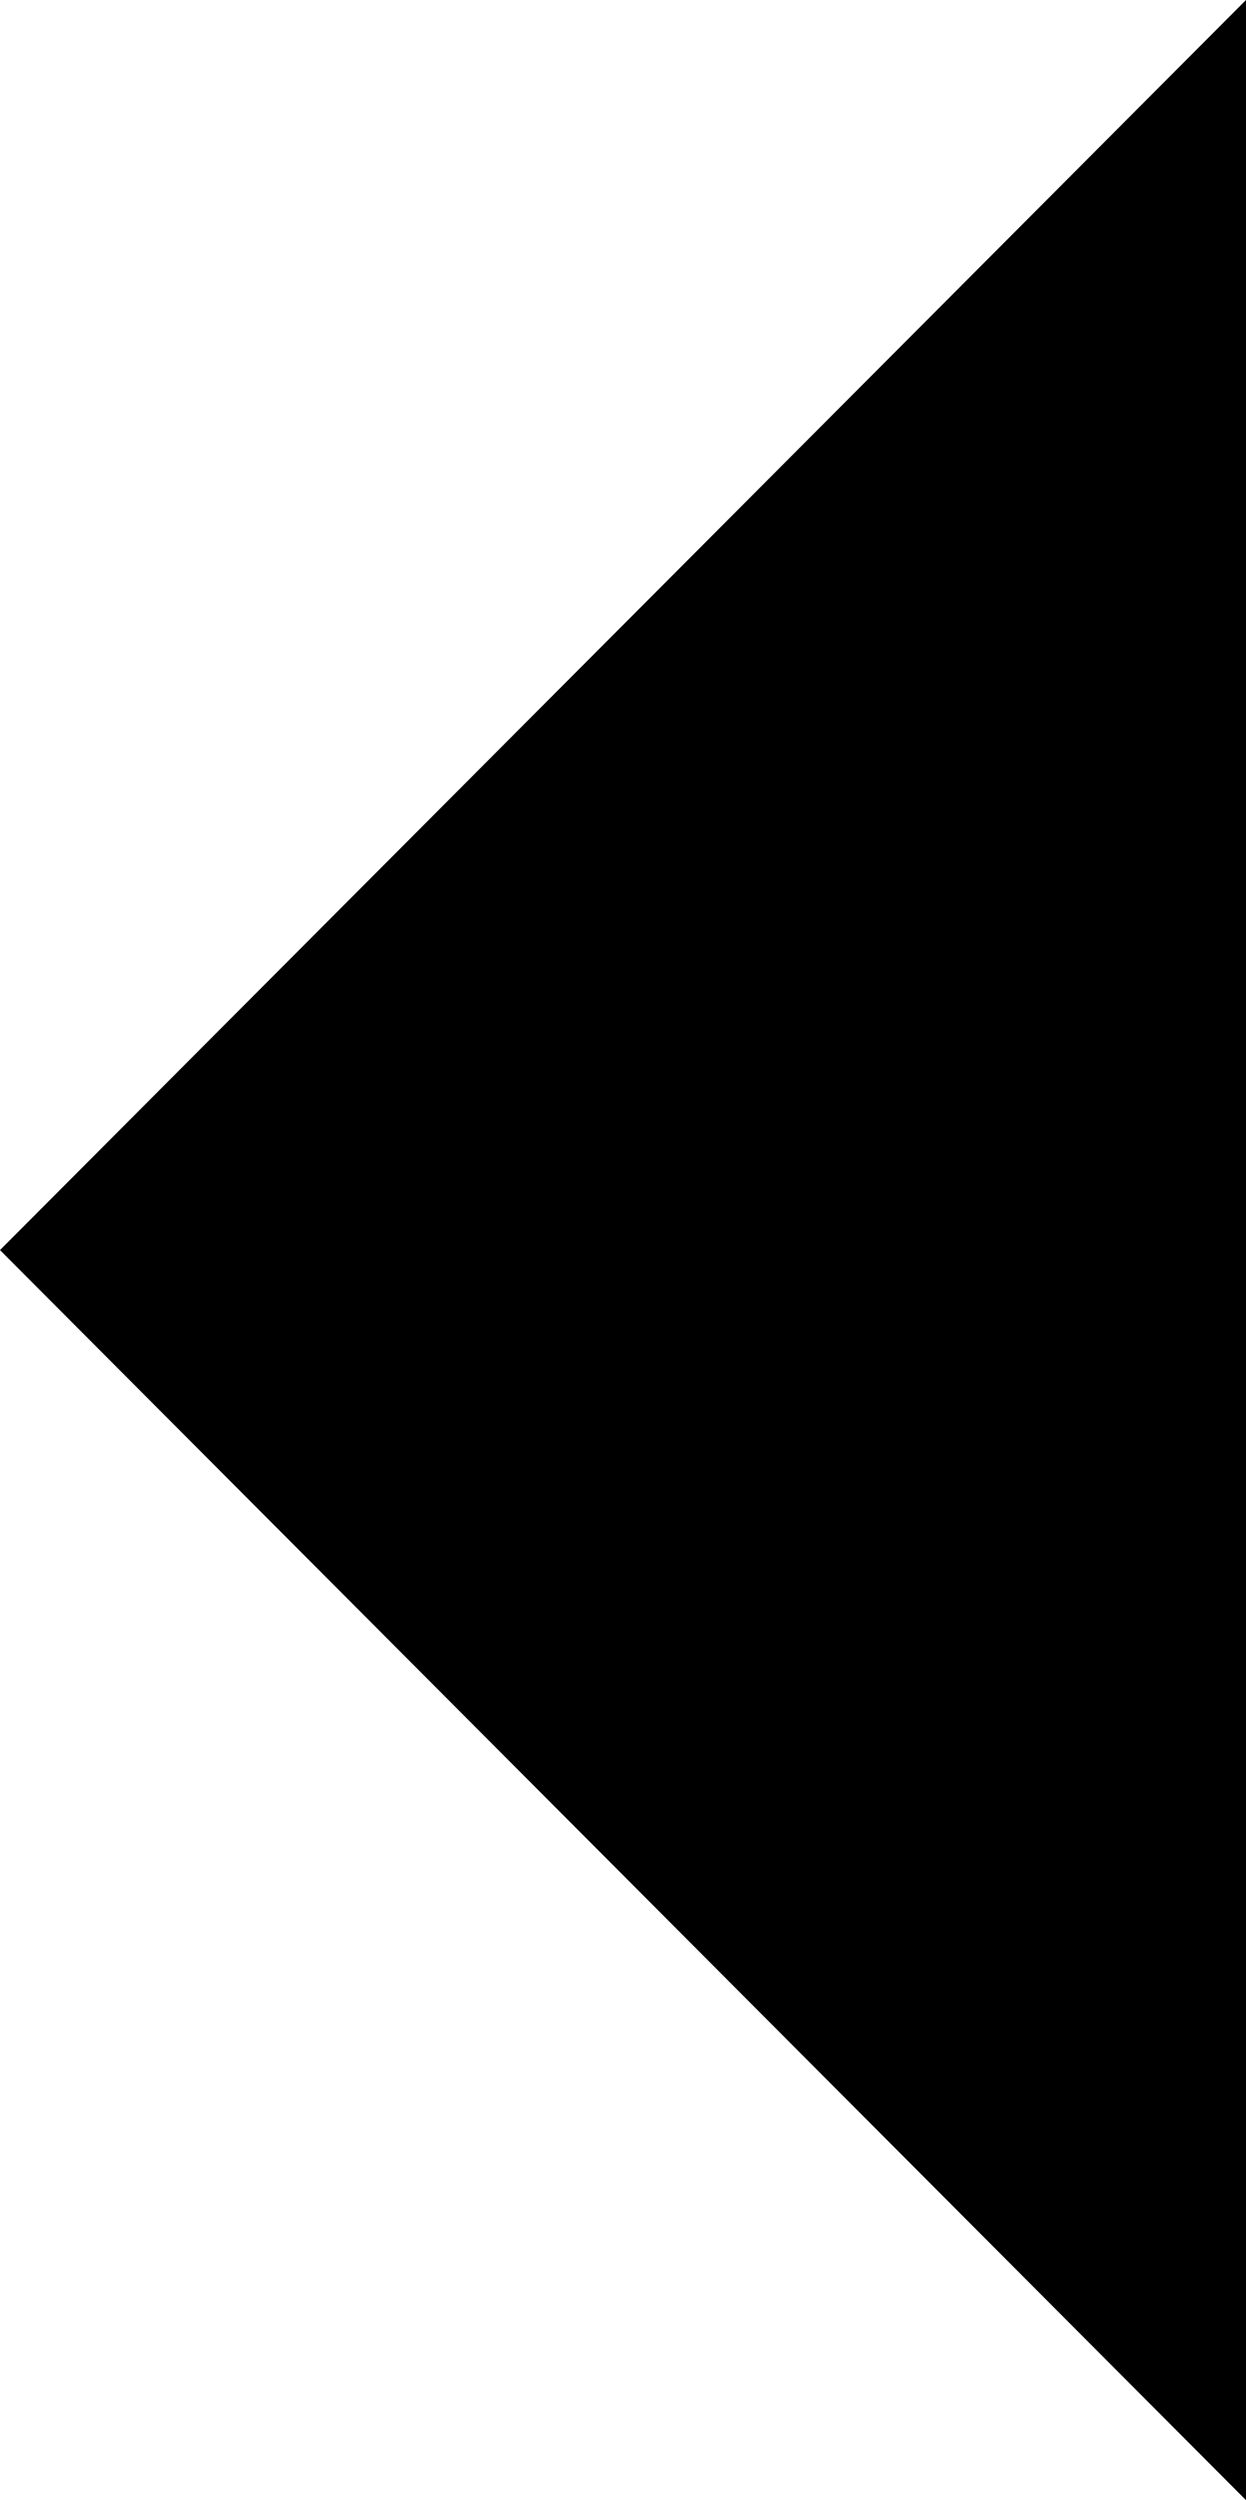 <?xml version="1.0" encoding="iso-8859-1"?>
<!-- Generator: Adobe Illustrator 19.0.0, SVG Export Plug-In . SVG Version: 6.00 Build 0)  -->
<svg version="1.1" id="Layer_1" xmlns="http://www.w3.org/2000/svg" xmlns:xlink="http://www.w3.org/1999/xlink" x="0px" y="0px"
	 viewBox="96.879 0 192.5 386.258" style="enable-background:new 96.879 0 192.5 386.258;" xml:space="preserve">
<polygon points="96.879,193.129 289.379,386.258 289.379,0 "/>
</svg>
